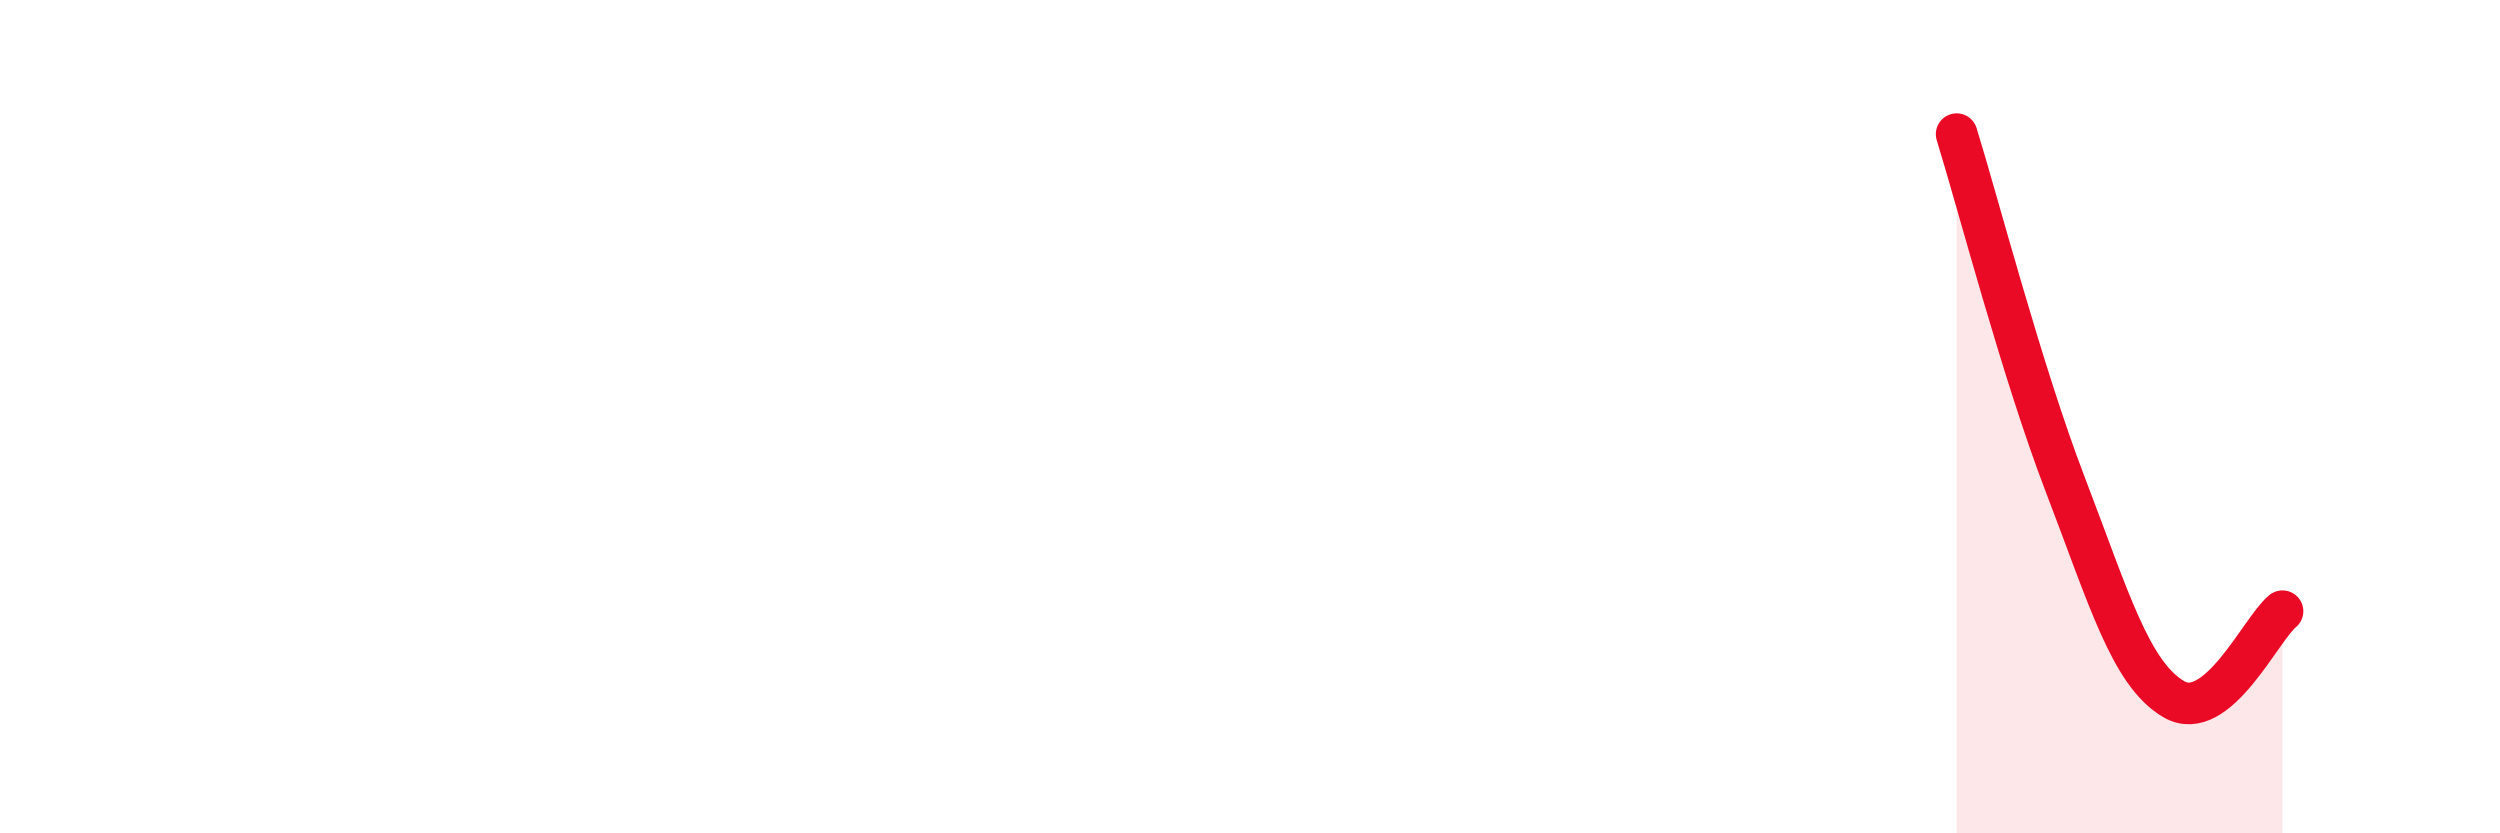 
    <svg width="60" height="20" viewBox="0 0 60 20" xmlns="http://www.w3.org/2000/svg">
      <path
        d="M 46.96,3.22 C 47.48,4.9 48.53,8.93 49.57,11.64 C 50.61,14.35 51.13,16.17 52.17,16.78 C 53.21,17.39 54.26,15.09 54.78,14.67L54.78 20L46.96 20Z"
        fill="#EB0A25"
        opacity="0.1"
        stroke-linecap="round"
        stroke-linejoin="round"
      />
      <path
        d="M 46.96,3.22 C 47.48,4.9 48.53,8.93 49.57,11.64 C 50.61,14.35 51.13,16.17 52.17,16.78 C 53.21,17.39 54.26,15.09 54.78,14.67"
        stroke="#EB0A25"
        stroke-width="1"
        fill="none"
        stroke-linecap="round"
        stroke-linejoin="round"
      />
    </svg>
  